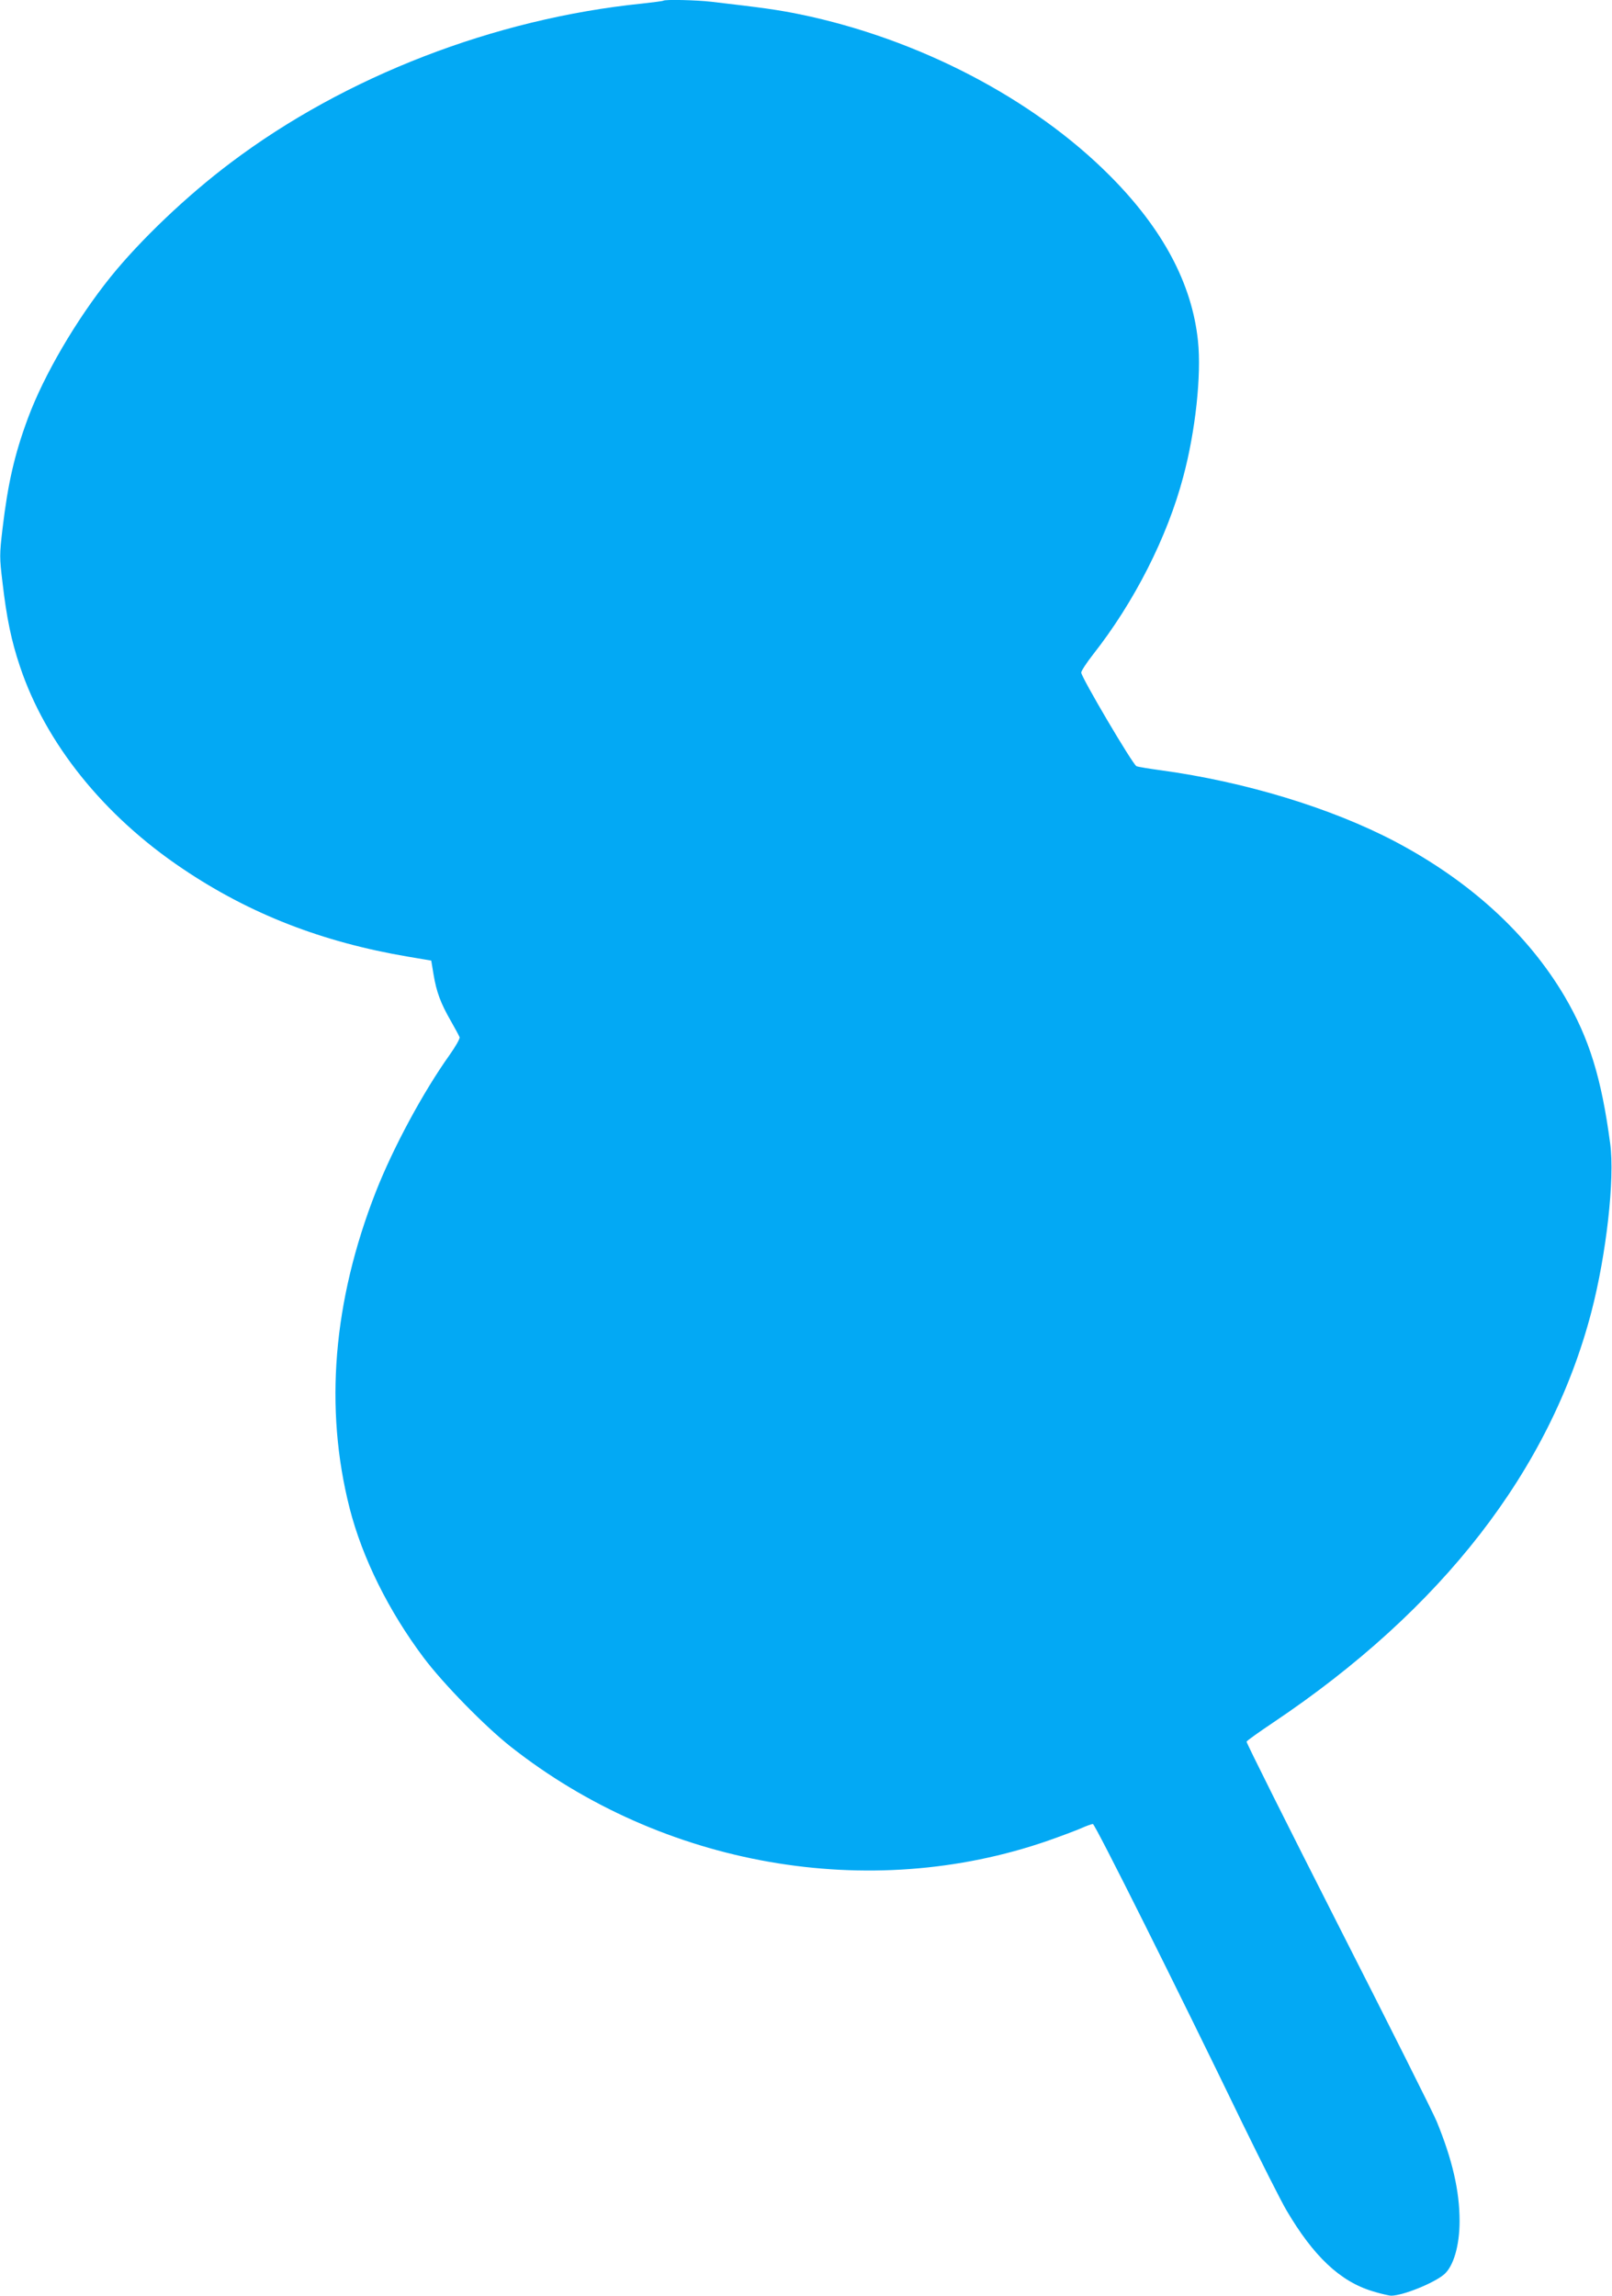 <?xml version="1.0" standalone="no"?>
<!DOCTYPE svg PUBLIC "-//W3C//DTD SVG 20010904//EN"
 "http://www.w3.org/TR/2001/REC-SVG-20010904/DTD/svg10.dtd">
<svg version="1.0" xmlns="http://www.w3.org/2000/svg"
 width="899pt" height="1280pt" viewBox="0 0 899 1280"
 preserveAspectRatio="xMidYMid meet">
<g transform="translate(0,1280) scale(0.1,-0.1)"
fill="#03a9f4" stroke="none">
<path d="M3699 12796 c-2 -2 -56 -9 -119 -16 -822 -84 -1654 -405 -2293 -887
-245 -184 -505 -432 -671 -638 -191 -238 -371 -546 -460 -786 -76 -205 -112
-365 -142 -617 -17 -146 -17 -159 0 -300 23 -198 49 -324 97 -467 143 -429
467 -833 908 -1129 374 -252 778 -409 1256 -490 l130 -22 13 -78 c16 -96 39
-159 96 -258 24 -42 46 -83 49 -91 3 -8 -23 -53 -57 -101 -146 -205 -313 -514
-410 -761 -239 -610 -288 -1207 -146 -1765 71 -277 217 -572 413 -833 108
-144 340 -381 484 -495 848 -669 2002 -871 2998 -525 71 25 154 56 184 69 29
13 59 24 66 24 12 0 471 -918 836 -1673 104 -213 213 -429 243 -480 151 -257
299 -397 480 -452 45 -14 93 -25 105 -25 64 0 238 70 295 119 52 45 86 160 86
297 0 168 -40 341 -127 554 -19 47 -267 541 -550 1097 -283 557 -513 1017
-511 1022 1 5 67 52 146 105 945 633 1547 1410 1777 2291 84 322 131 743 105
938 -49 368 -117 587 -254 821 -206 349 -529 644 -946 864 -356 187 -836 333
-1305 397 -66 9 -128 19 -137 23 -20 8 -308 496 -308 522 0 9 30 55 66 101
229 291 414 654 503 991 68 253 102 568 82 757 -33 319 -196 625 -491 921
-429 431 -1069 764 -1728 900 -128 26 -209 37 -493 70 -84 10 -262 14 -270 6z"/>
</g>
</svg>
